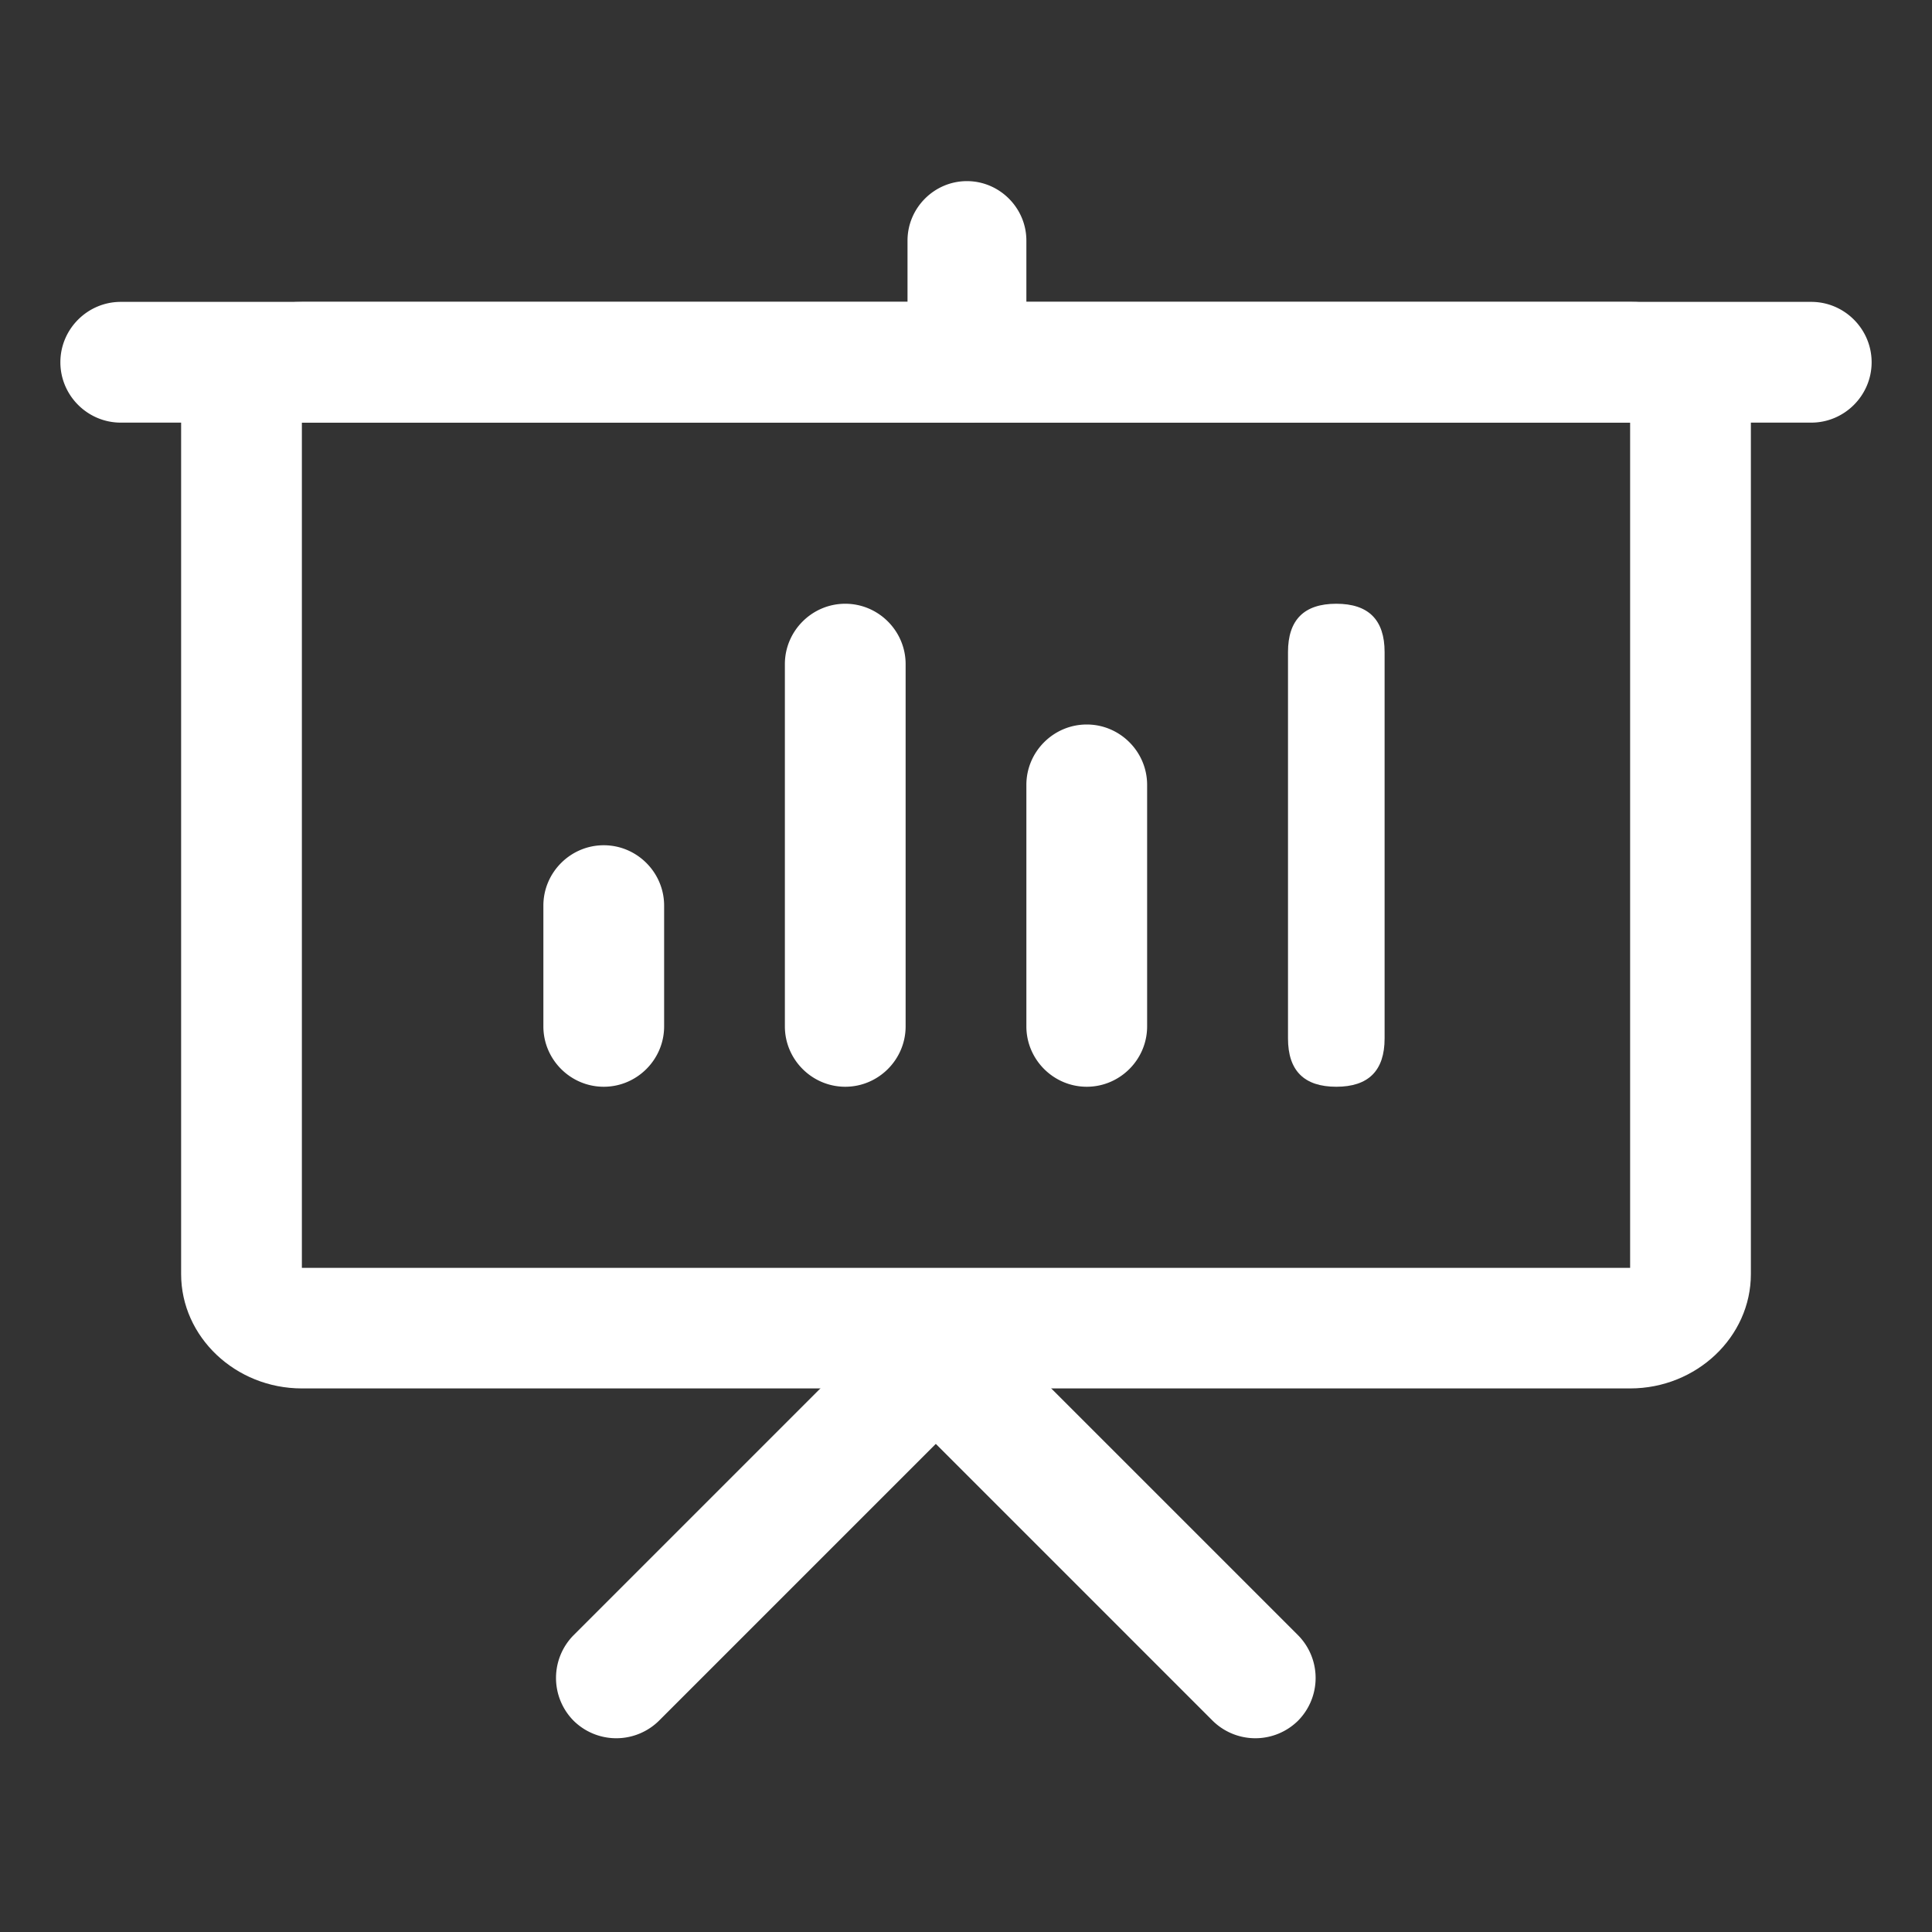 <?xml version="1.0" standalone="no"?><!DOCTYPE svg PUBLIC "-//W3C//DTD SVG 1.1//EN" "http://www.w3.org/Graphics/SVG/1.1/DTD/svg11.dtd"><svg t="1747639447368" class="icon" viewBox="0 0 1024 1024" version="1.1" xmlns="http://www.w3.org/2000/svg" p-id="1492" xmlns:xlink="http://www.w3.org/1999/xlink" width="128" height="128"><rect x="0" y="0" width="1024" height="1024" fill="#333333" stroke="none"/><path d="M864 160h-704c-35.2 0-64 27.307-64 60.587v454.72c0 33.28 28.8 60.587 64 60.587h704c35.2 0 64-27.307 64-60.587V220.587c0-33.301-28.8-60.608-64-60.608z m0 512h-704v-448h704v448z" fill="#ffffff" p-id="1493"></path><path d="M960 224H64c-17.6 0-32-14.4-32-32S46.4 160 64 160h896c17.6 0 32 14.4 32 32s-14.4 32-32 32zM688 912a32.213 32.213 0 0 0 0-45.291l-146.709-146.709a32.213 32.213 0 0 0-45.291 0 32.213 32.213 0 0 0 0 45.291l146.709 146.709a32.213 32.213 0 0 0 45.291 0z" fill="#ffffff" p-id="1494"></path><path d="M304 912a32.213 32.213 0 0 1 0-45.291l146.709-146.709a32.213 32.213 0 0 1 45.291 0 32.213 32.213 0 0 1 0 45.291l-146.709 146.709a32.213 32.213 0 0 1-45.291 0z m208.491-688c-17.28 0-31.488-14.208-31.488-31.509V127.509c0-17.301 14.187-31.509 31.488-31.509 17.301 0 31.509 14.208 31.509 31.509v64.981c0 17.301-14.208 31.509-31.509 31.509zM448 576c-17.6 0-32-14.4-32-32v-192c0-17.6 14.4-32 32-32s32 14.4 32 32v192c0 17.6-14.4 32-32 32z m-128 0c-17.6 0-32-14.4-32-32v-64c0-17.6 14.4-32 32-32s32 14.4 32 32v64c0 17.6-14.4 32-32 32z m256 0c-17.6 0-32-14.4-32-32v-128c0-17.6 14.4-32 32-32s32 14.4 32 32v128c0 17.6-14.4 32-32 32z" fill="#ffffff" p-id="1495"></path><path d="M682.667 320m25.6 0l0 0q25.6 0 25.6 25.6l0 204.8q0 25.6-25.6 25.6l0 0q-25.6 0-25.6-25.6l0-204.8q0-25.6 25.6-25.6Z" fill="#ffffff" p-id="1496"></path></svg>